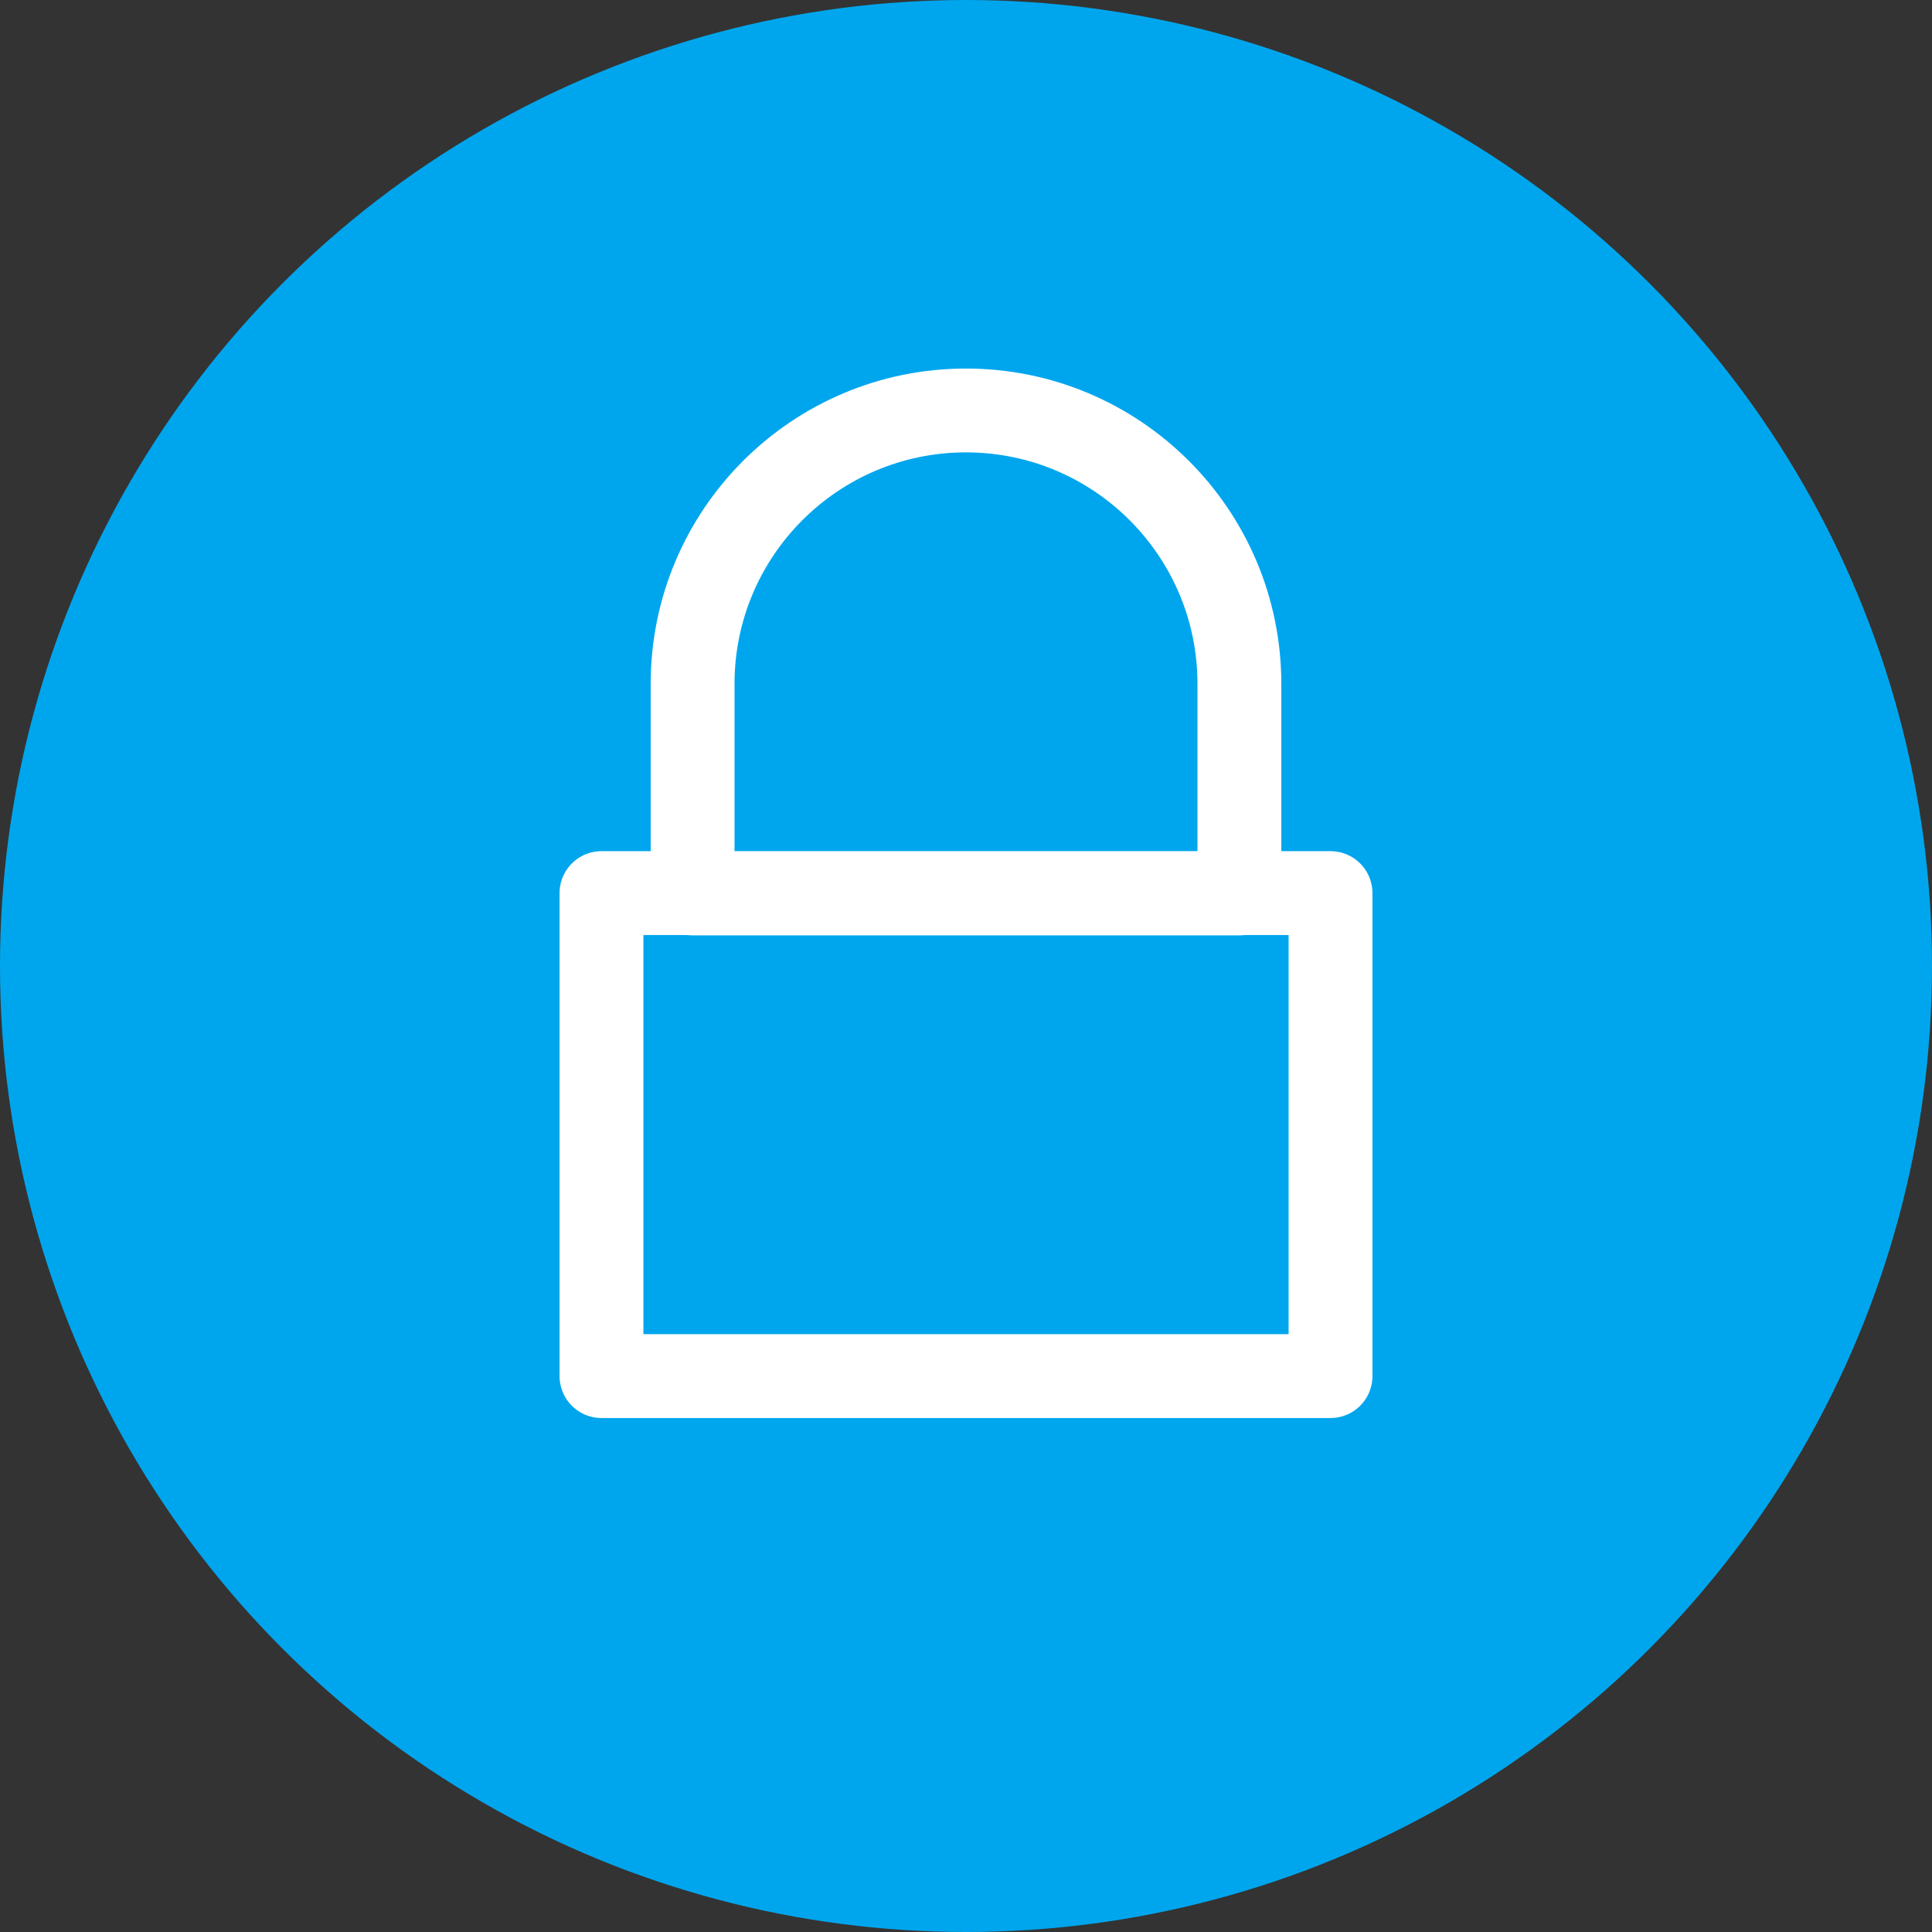 <?xml version="1.0" encoding="UTF-8"?> <svg xmlns="http://www.w3.org/2000/svg" id="Lead_Generating" data-name="Lead Generating" viewBox="0 0 53 53"><rect x="0" y="0" width="53" height="53" fill="#333333" stroke="none"/><defs><style> .cls-1 { fill: #00a6ed; } .cls-2 { fill: none; stroke: #fff; stroke-linecap: round; stroke-linejoin: round; stroke-width: 2.3px; } </style></defs><circle id="Oval" class="cls-1" cx="26.5" cy="26.5" r="26.5"></circle><g><rect class="cls-2" x="16.5" y="24.5" width="20" height="13.25"></rect><path class="cls-2" d="M27.38,10.38h5.75v15h-5.75c-4.14,0-7.5-3.36-7.5-7.5h0c0-4.14,3.36-7.5,7.5-7.5Z" transform="translate(44.38 -8.62) rotate(90)"></path></g></svg> 